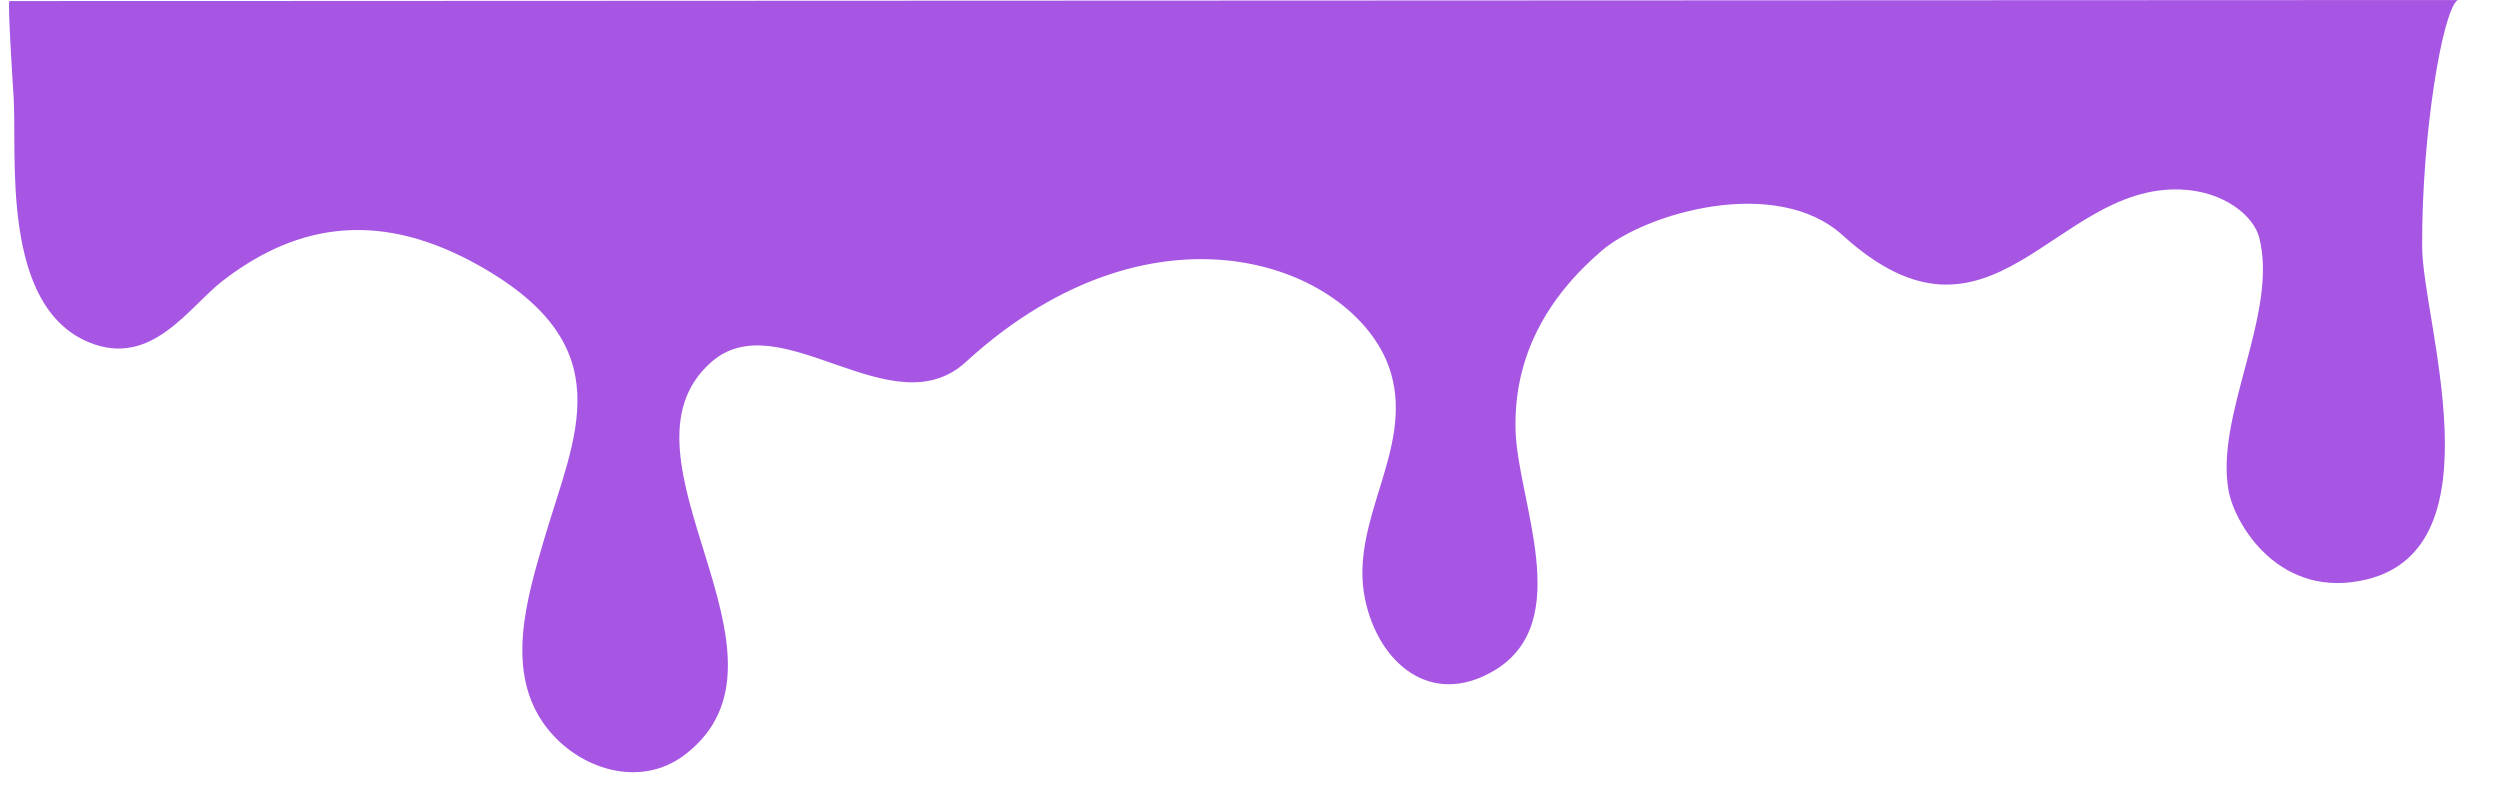 <?xml version="1.0" encoding="UTF-8"?><svg xmlns="http://www.w3.org/2000/svg" xmlns:xlink="http://www.w3.org/1999/xlink" height="157.7" preserveAspectRatio="xMidYMid meet" version="1.0" viewBox="-1.8 0.0 499.7 157.7" width="499.7" zoomAndPan="magnify"><g id="change1_1"><path d="M 0.086 0.211 C 0.09 0.211 478.453 0 489.438 0 C 486.391 2.141 482.227 26.883 482.34 49.387 C 482.414 64.055 497.891 109.328 471.285 115.809 C 453.953 120.031 444.871 104.93 443.633 97.98 C 440.938 82.902 453.684 62.527 449.762 47.438 C 448.695 43.324 442.949 38.184 433.953 37.875 C 408.676 37.008 396.215 73.977 366.535 47.047 C 353.203 34.945 327.055 42.625 318.312 50.141 C 307.359 59.559 300.773 71.281 301.125 85.875 C 301.469 100.105 313.168 124.238 296.926 133.988 C 284.285 141.57 273.715 132.586 271.047 119.77 C 267.789 104.098 280.777 90.098 276.219 74.562 C 270.043 53.535 229.773 37.094 191.242 72.363 C 176.5 85.859 154.047 60.332 140.371 72.375 C 118.887 91.293 160.676 131.332 135.094 150.852 C 126.121 157.699 113.875 153.762 107.43 145.387 C 98.945 134.363 103.52 119.504 107.07 107.441 C 113.074 87.051 122.785 69.359 94.094 53.16 C 74.762 42.242 58.156 44.188 42.688 56.148 C 35.93 61.371 28.559 73.484 16.129 68.48 C -1.781 61.277 1.652 30.871 0.922 19.406 C 0.902 19.121 -0.332 0.211 0.086 0.211" fill="#a656e3"/></g></svg>